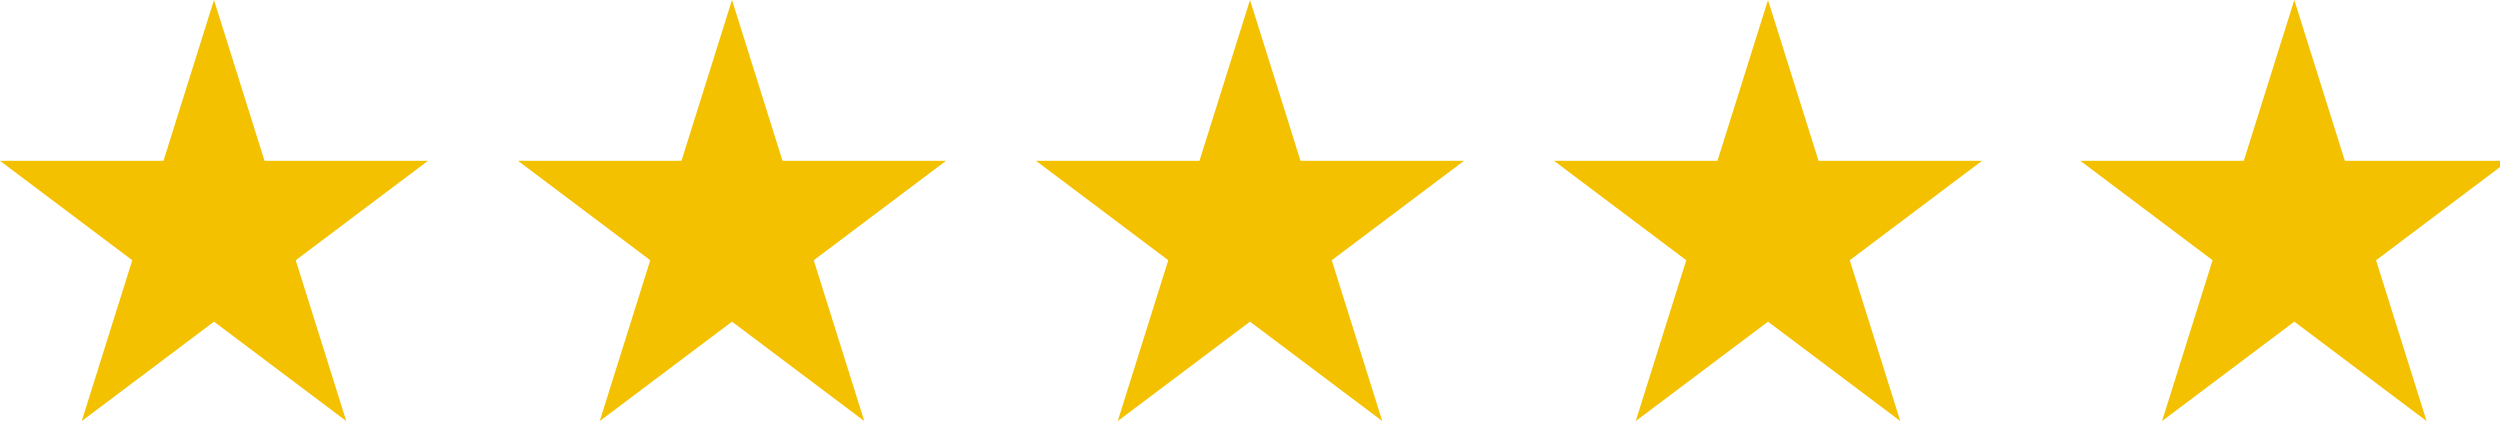 <svg width="95" height="16" viewBox="0 0 95 16" fill="none" xmlns="http://www.w3.org/2000/svg">
<g clip-path="url(#clip0_983_1026)">
<path d="M67.184 0L69.104 6.111H75.316L70.29 9.889L72.21 16L67.184 12.223L62.158 16L64.078 9.889L59.052 6.111H65.264L67.184 0Z" fill="#F4C100"/>
<path d="M87.184 0L89.104 6.111H95.316L90.29 9.889L92.21 16L87.184 12.223L82.158 16L84.078 9.889L79.052 6.111H85.264L87.184 0Z" fill="#F4C100"/>
<path d="M47.5 0L49.42 6.111H55.632L50.606 9.889L52.526 16L47.5 12.223L42.474 16L44.394 9.889L39.368 6.111H45.58L47.5 0Z" fill="#F4C100"/>
<path d="M27.816 0L29.736 6.111H35.948L30.922 9.889L32.842 16L27.816 12.223L22.79 16L24.71 9.889L19.684 6.111H25.896L27.816 0Z" fill="#F4C100"/>
<path d="M8.132 0L10.052 6.111H16.264L11.238 9.889L13.158 16L8.132 12.223L3.106 16L5.026 9.889L0 6.111H6.212L8.132 0Z" fill="#F4C100"/>
</g>
<defs>
<clipPath id="clip0_983_1026">
<rect width="95" height="16" fill="white"/>
</clipPath>
</defs>
</svg>
